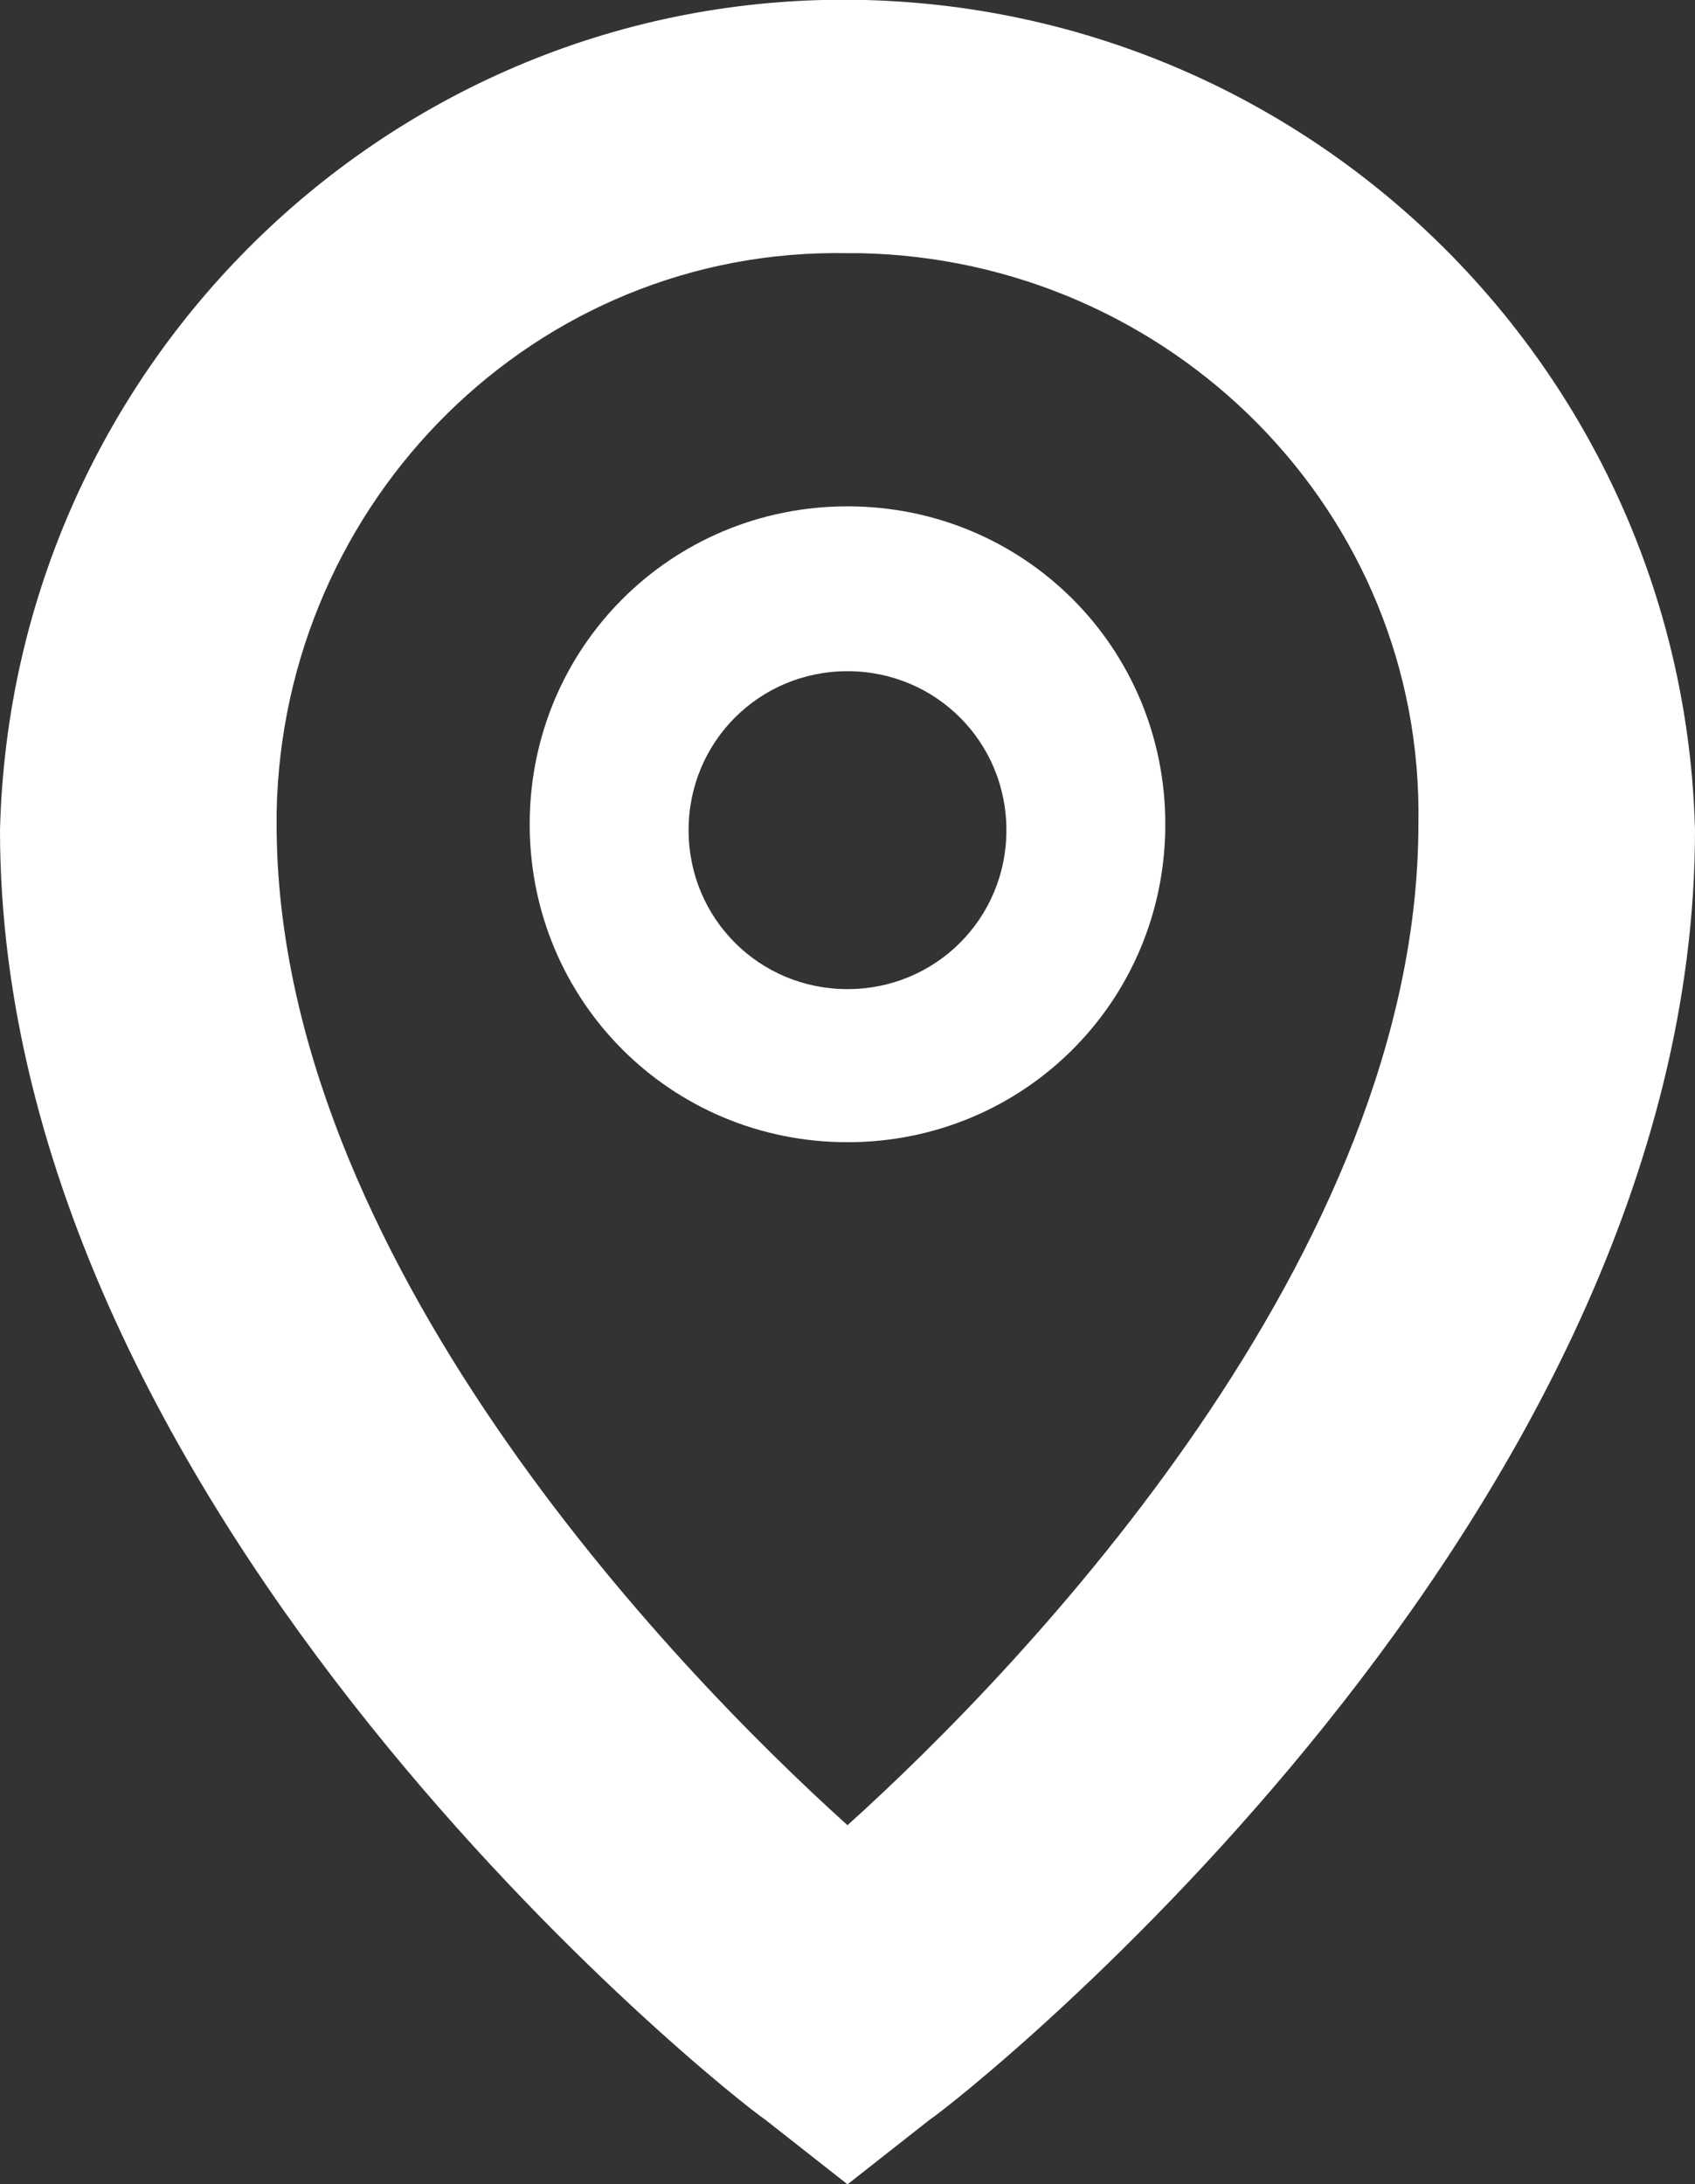 <?xml version="1.0" encoding="utf-8"?>
<!-- Generator: Adobe Illustrator 26.2.1, SVG Export Plug-In . SVG Version: 6.00 Build 0)  -->
<svg version="1.1" id="Calque_1" xmlns="http://www.w3.org/2000/svg" xmlns:xlink="http://www.w3.org/1999/xlink" x="0px" y="0px"
	 viewBox="0 0 28.8 37.1" style="enable-background:new 0 0 28.8 37.1;" xml:space="preserve">
<rect x="0" y="0" width="28.8" height="37.1" fill="#333333" stroke="none"/>
<style type="text/css">
	.st0{fill:#FFFFFF;}
</style>
<g id="Calque_1_00000029032513689441112260000007191341651387022215_">
</g>
<g id="Calque_2_00000067211260836759319980000010027296976207423876_">
	<g id="Calque_1-2">
		<g id="Groupe_172">
			<path id="Tracé_368" class="st0" d="M14.4,37.1L13,36C12.4,35.6,0,25.8,0,14.1C0.2,6.1,6.8-0.2,14.7,0
				c7.7,0.2,13.9,6.4,14.1,14.1c0,11.7-12.4,21.5-13,21.9L14.4,37.1L14.4,37.1z M14.4,4.3c-5.3-0.1-9.6,4.2-9.7,9.5
				c0,0.1,0,0.1,0,0.2c0,7.3,6.7,14.3,9.7,17c3-2.7,9.7-9.7,9.7-17c0.1-5.3-4.2-9.6-9.5-9.7C14.5,4.3,14.5,4.3,14.4,4.3"/>
			<path id="Tracé_369" class="st0" d="M14.4,19.4C11.4,19.4,9,17,9,14s2.4-5.4,5.4-5.4s5.4,2.4,5.4,5.4S17.4,19.4,14.4,19.4
				 M14.4,11.4c-1.5,0-2.7,1.2-2.7,2.7s1.2,2.7,2.7,2.7s2.7-1.2,2.7-2.7l0,0C17.1,12.6,15.9,11.4,14.4,11.4"/>
		</g>
	</g>
</g>
</svg>
